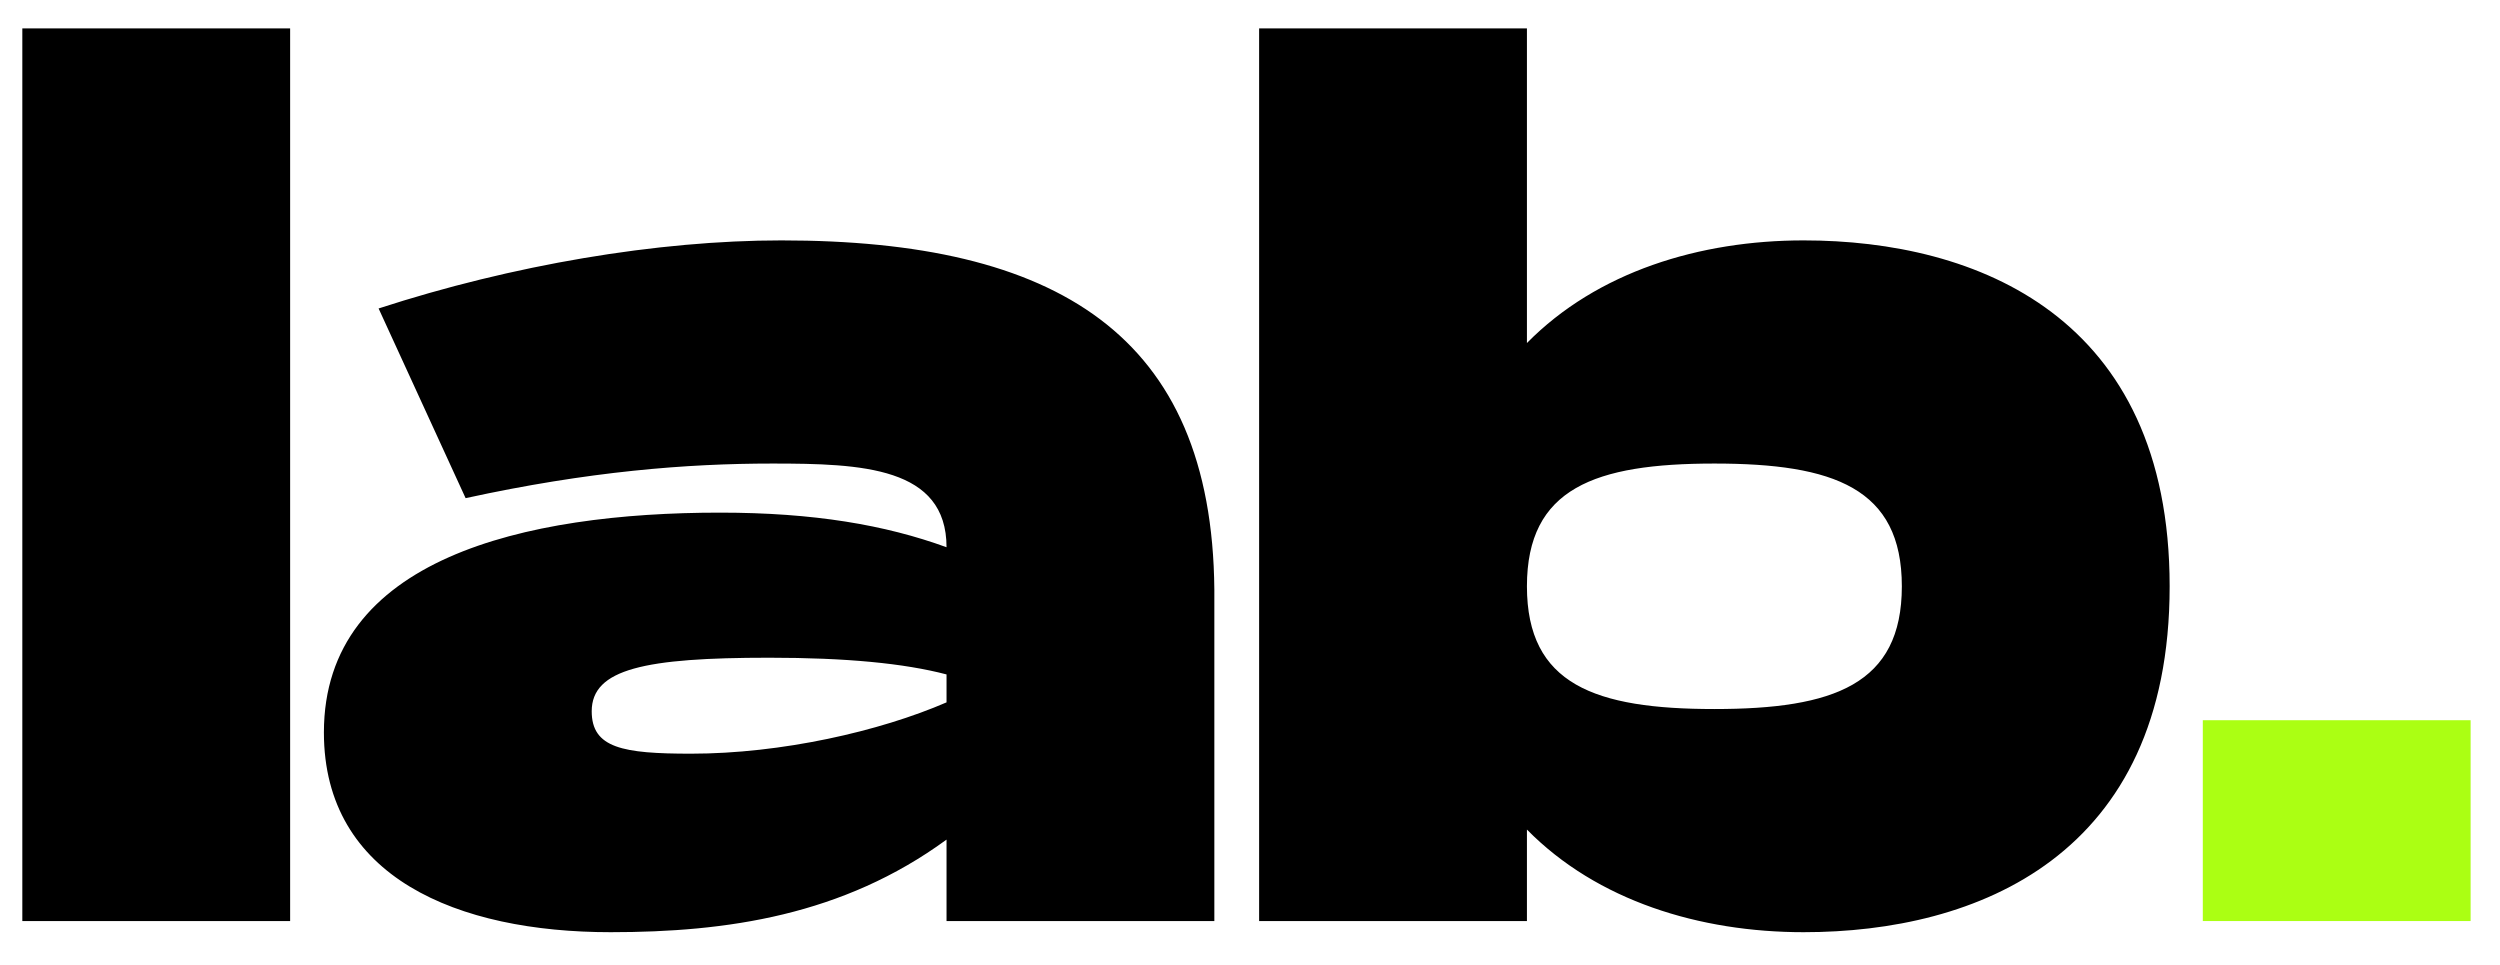 <svg xmlns="http://www.w3.org/2000/svg" width="57" height="22" viewBox="0 0 57 22" fill="none"><path d="M0.509 0.647H6.615V21H0.509V0.647ZM17.816 5.481C24.075 5.481 27.636 7.618 27.687 13.444V21H21.581V19.143C19.215 20.873 16.569 21.254 13.923 21.254C10.438 21.254 7.385 20.008 7.385 16.7C7.385 12.732 11.964 11.688 16.417 11.688C18.554 11.688 20.182 11.968 21.581 12.477C21.581 10.645 19.648 10.569 17.612 10.569C15.653 10.569 13.415 10.747 10.616 11.358L8.632 7.033C11.684 6.04 14.992 5.481 17.816 5.481ZM21.581 16.014V15.377C20.614 15.123 19.291 14.996 17.536 14.996C14.712 14.996 13.491 15.25 13.491 16.217C13.491 17.057 14.203 17.184 15.755 17.184C17.816 17.184 20.055 16.675 21.581 16.014ZM41.123 5.481C45.067 5.481 49.468 7.211 49.468 13.368C49.468 19.524 45.067 21.254 41.123 21.254C38.757 21.254 36.417 20.542 34.814 18.914V21H28.708V0.647H34.814V7.821C36.417 6.193 38.757 5.481 41.123 5.481ZM39.088 16.166C41.81 16.166 43.362 15.606 43.362 13.368C43.362 11.129 41.81 10.569 39.088 10.569C36.366 10.569 34.814 11.129 34.814 13.368C34.814 15.606 36.366 16.166 39.088 16.166Z" fill="black"></path><path d="M50.224 16.421H56.33V21H50.224V16.421Z" fill="#ABFF13"></path></svg>